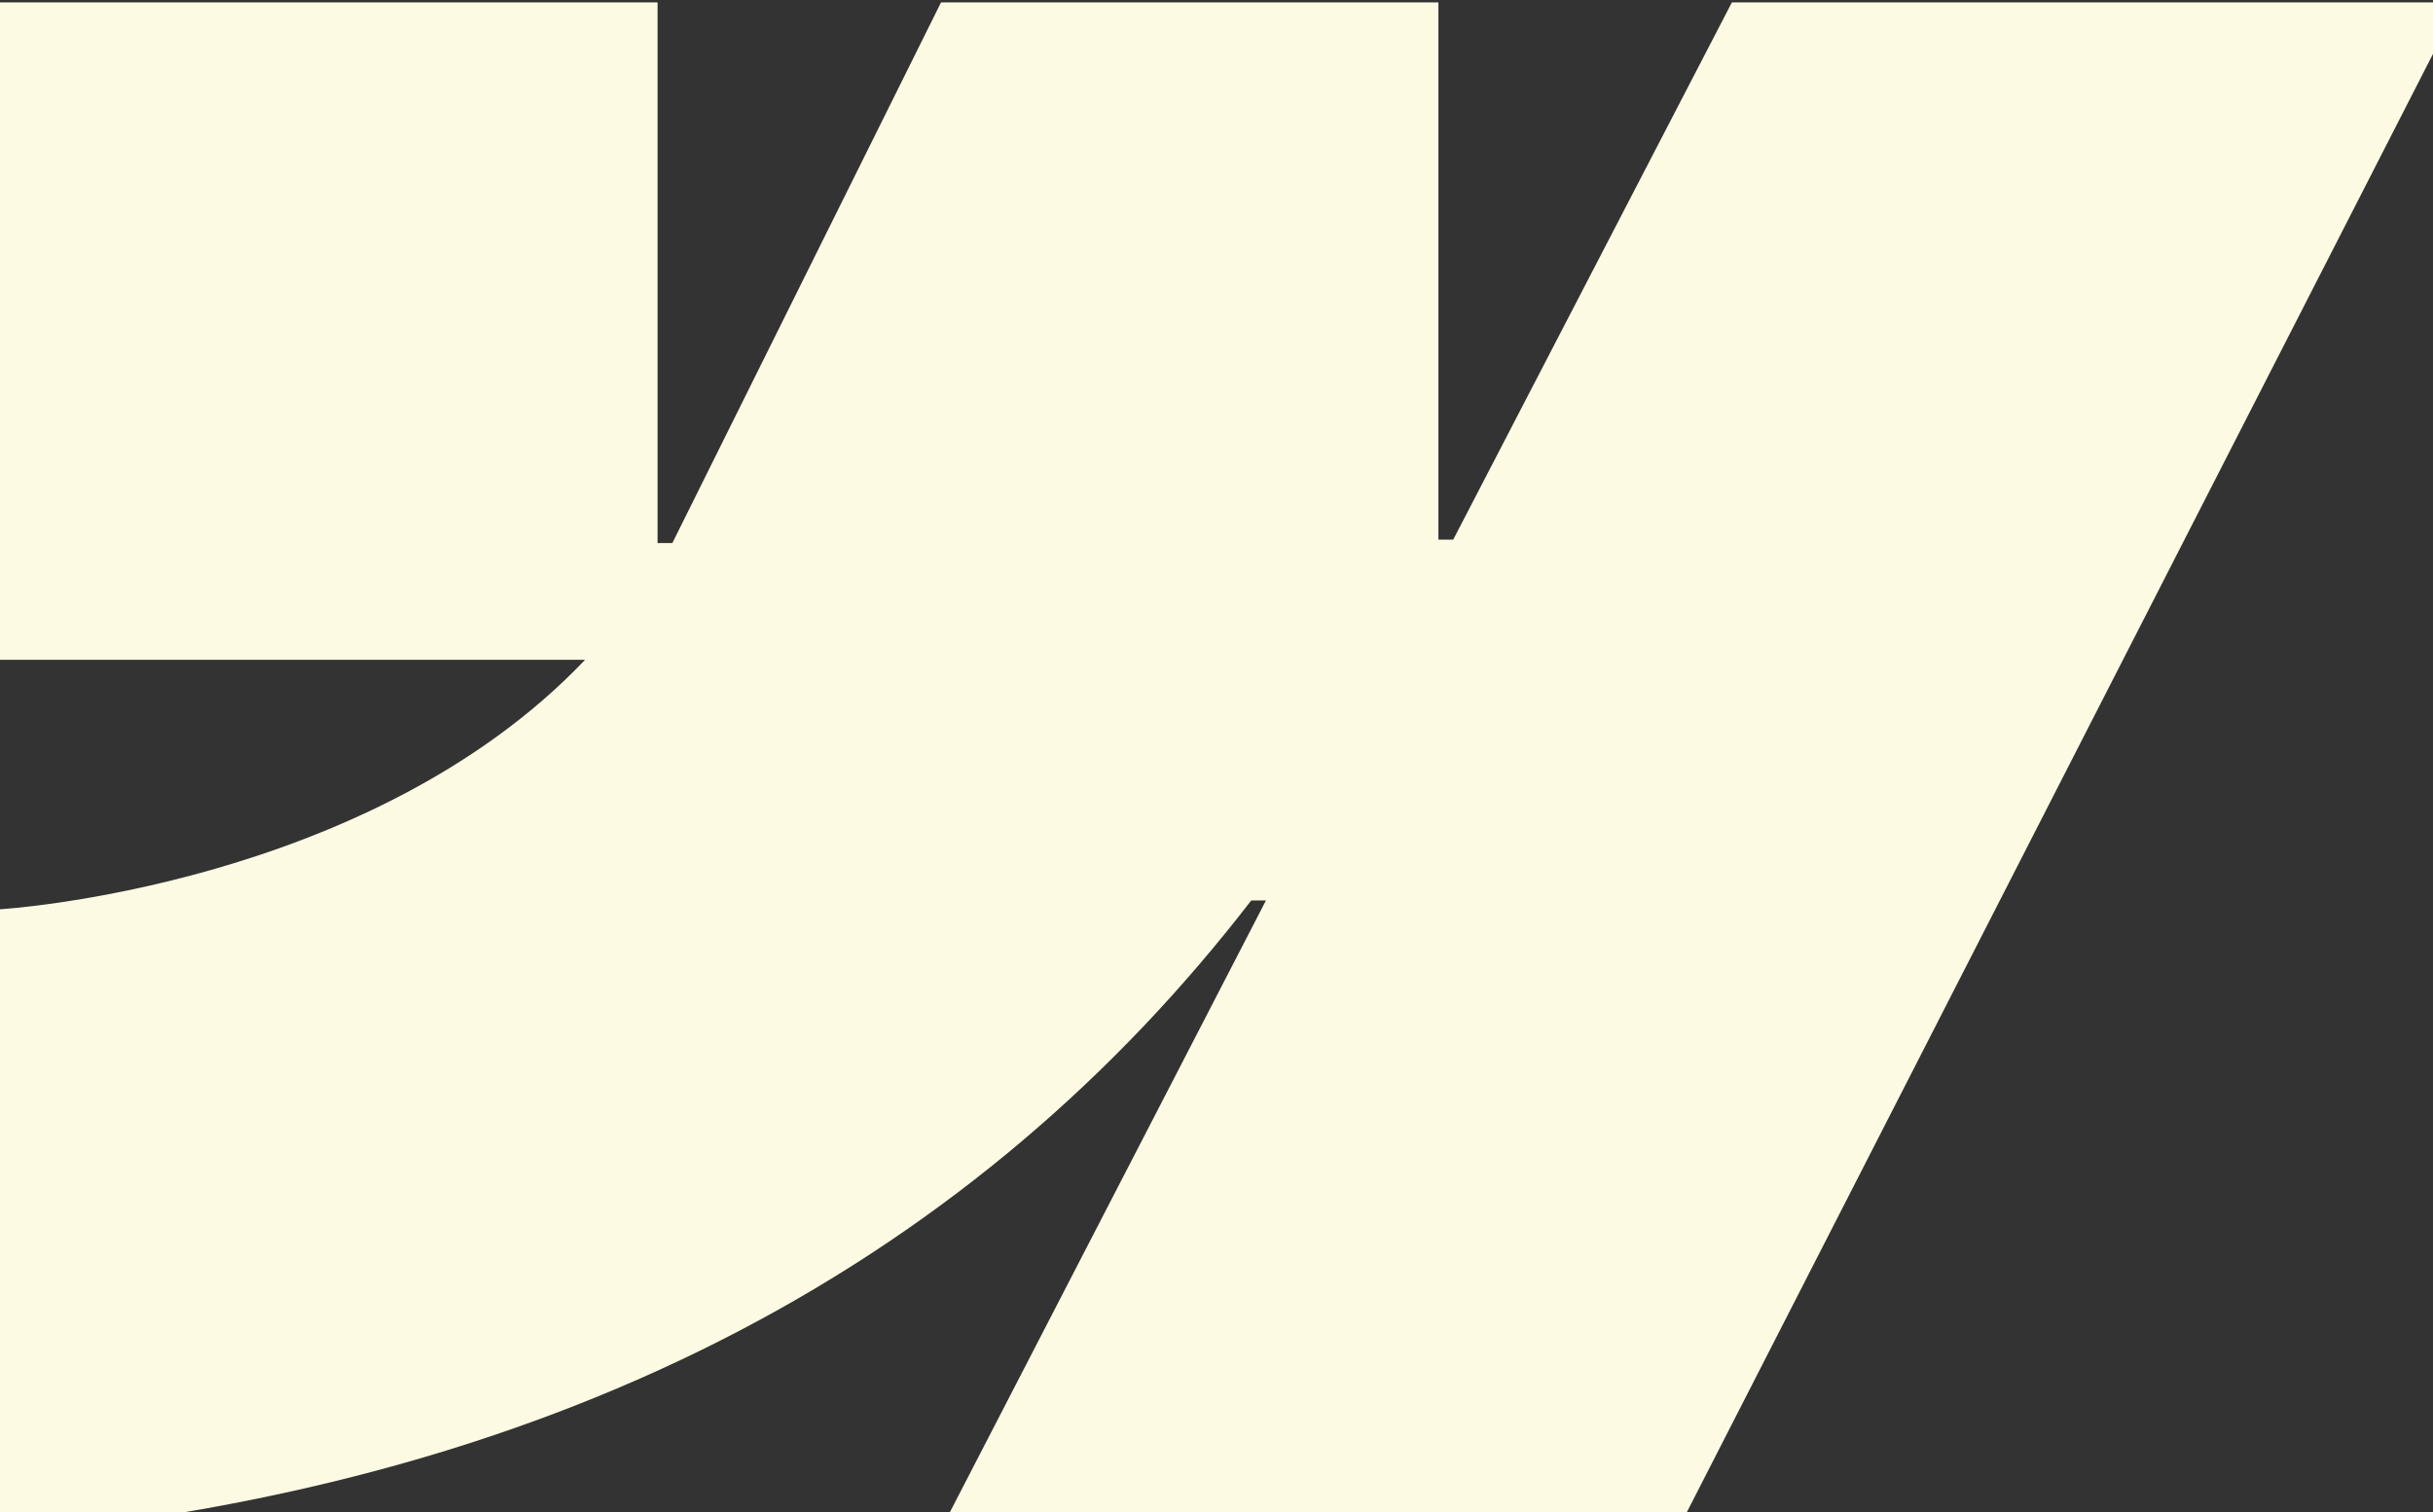 <svg width="37" height="23" viewBox="0 0 37 23" fill="none" xmlns="http://www.w3.org/2000/svg">
<rect x="0" y="0" width="37" height="23" fill="#333333" stroke="none"/>
<g clip-path="url(#clip0_2827_155)">
<path d="M37.401 0.036L25.467 23.365H14.258L19.252 13.697H19.028C14.908 19.045 8.76 22.567 0 23.365V13.831C0 13.831 5.604 13.499 8.898 10.036H0V0.036H10V8.261L10.225 8.26L14.311 0.036H21.875V8.208H22.1L26.338 0.036H37.401Z" fill="#FDFAE3"/>
</g>
<defs>
<clipPath id="clip0_2827_155">
<rect width="37" height="23" fill="white"/>
</clipPath>
</defs>
</svg>
